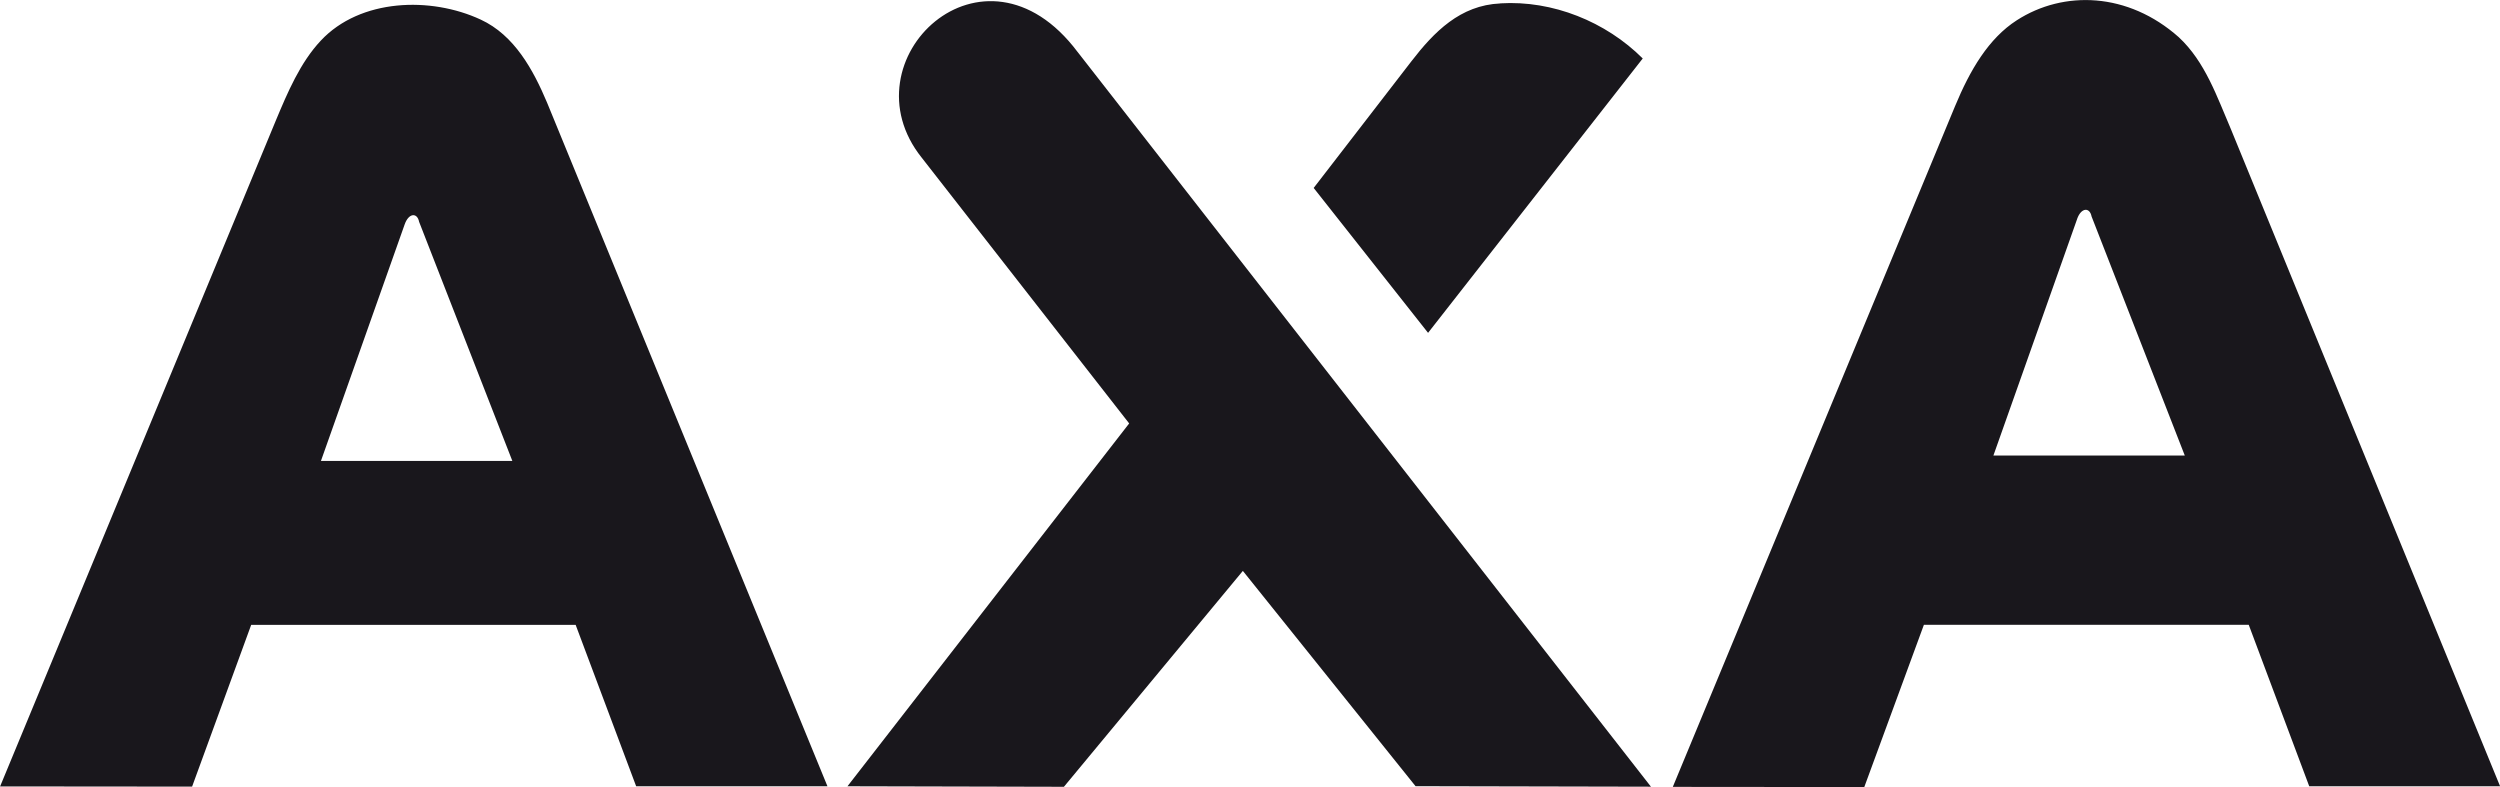 <?xml version="1.0" encoding="UTF-8"?><svg id="Layer_1" xmlns="http://www.w3.org/2000/svg" viewBox="0 0 283.46 89.24"><defs><style>.cls-1{fill:#19171c;}</style></defs><path class="cls-1" d="M235.51,24.84l-9.49,26.81h21.7s-10.57-27.11-10.57-27.11c-.21-1.07-1.18-1.02-1.64,.29h0Zm-189.63,.61l-9.49,26.81h21.7s-10.57-27.11-10.57-27.11c-.21-1.07-1.18-1.02-1.64,.3h0ZM247.04,4.22c3,2.79,4.34,6.78,5.92,10.45l30.51,74.48h-21.64s-6.86-18.31-6.86-18.31h-36.83s-6.76,18.4-6.76,18.4l-21.71-.02L221.67,12.04c1.7-4.1,3.8-7.68,7-9.74,5.32-3.43,12.62-3.19,18.37,1.92h0ZM54.5,2.22c3.83,1.77,5.96,5.7,7.53,9.42l31.79,77.51h-21.69s-6.86-18.3-6.86-18.3H28.48l-6.7,18.34-21.77-.02L31.29,13.63c1.31-3.13,2.74-6.53,5.09-9.03C40.85-.17,48.84-.41,54.5,2.22h0ZM170.12,.38c5.92-.36,11.95,2.07,16.14,6.25l-24.34,31.11-12.97-16.43,11.08-14.36c2.57-3.33,5.53-6.36,10.08-6.56h0Zm-47.93,5.52l65,83.3-26.69-.06-19.58-24.41-20.29,24.48-24.54-.06,31.94-41.14-23.52-30.13c-8.85-11.06,7.03-26.17,17.67-11.99h0Z"/></svg>